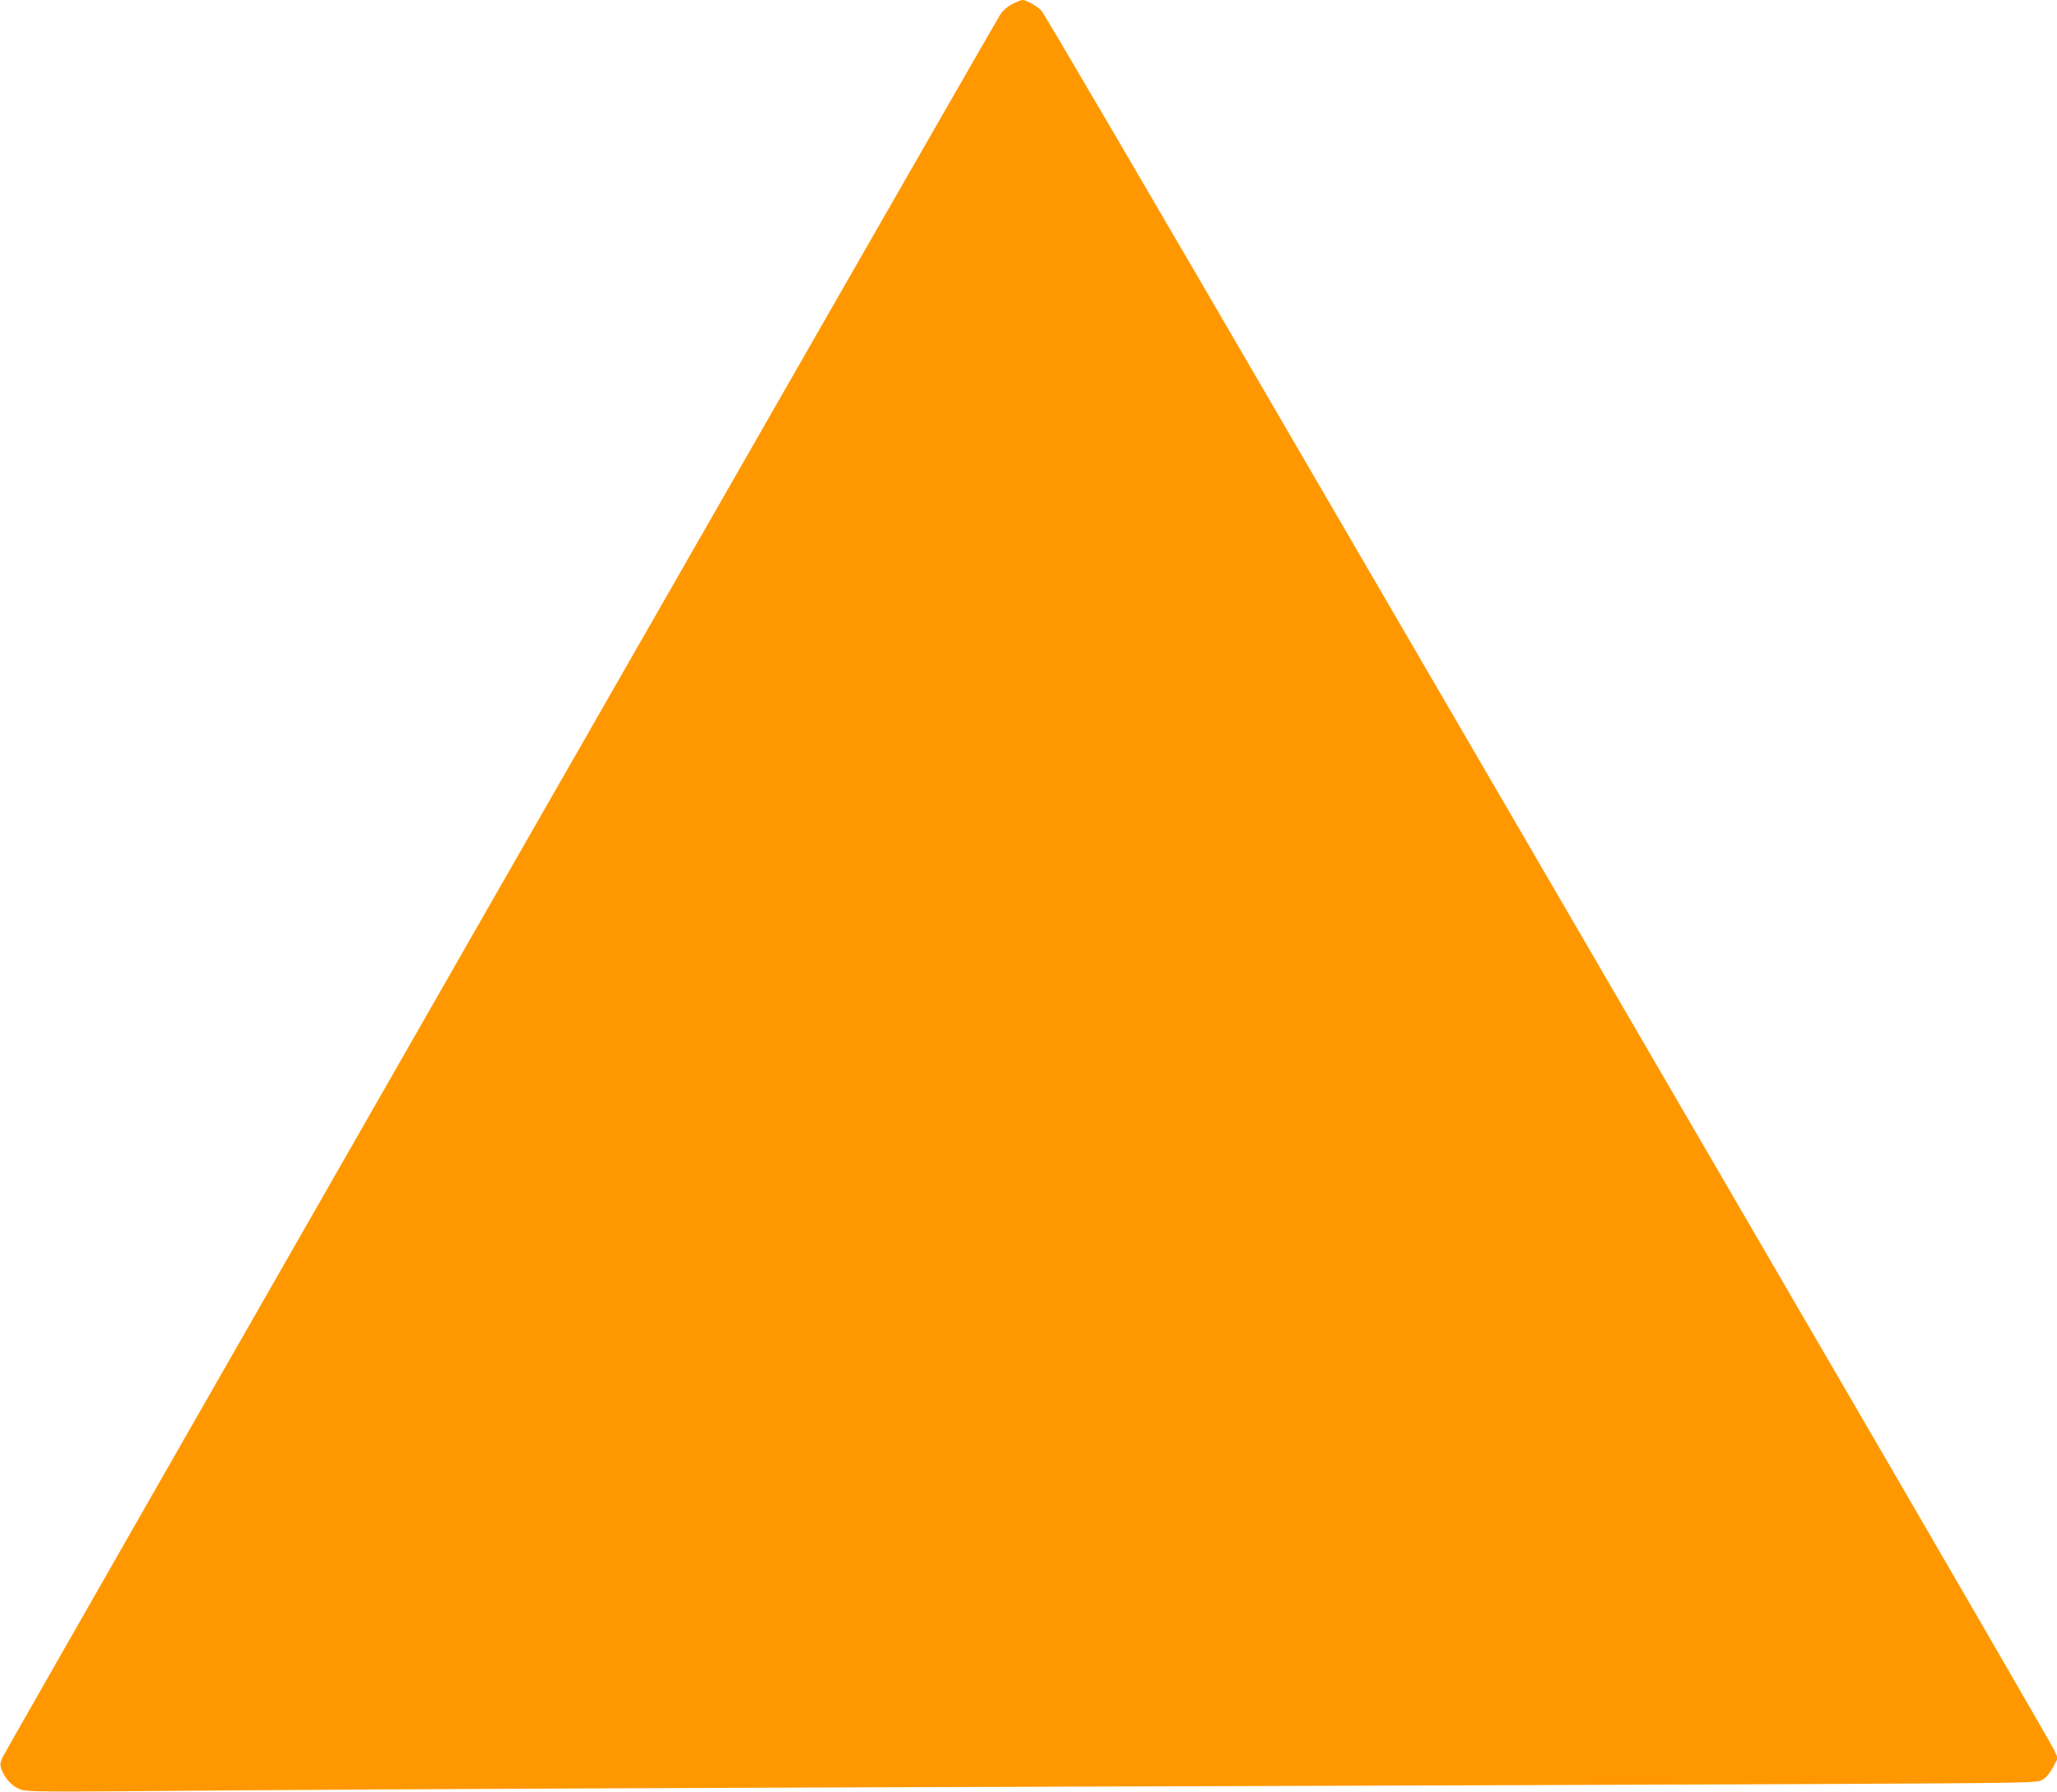 <?xml version="1.0" standalone="no"?>
<!DOCTYPE svg PUBLIC "-//W3C//DTD SVG 20010904//EN"
 "http://www.w3.org/TR/2001/REC-SVG-20010904/DTD/svg10.dtd">
<svg version="1.0" xmlns="http://www.w3.org/2000/svg"
 width="1280pt" height="1115pt" viewBox="0 0 1280 1115"
 preserveAspectRatio="xMidYMid meet">
<g transform="translate(0,1115) scale(0.1,-0.1)"
fill="#ff9800" stroke="none">
<path d="M6298 11124 c-28 -14 -58 -40 -72 -62 -56 -86 -6197 -10813 -6212
-10851 -14 -35 -14 -46 -4 -74 23 -56 61 -98 109 -119 46 -20 50 -20 1376 -9
732 6 2919 16 4860 22 1942 6 4158 14 4925 17 1377 7 1395 7 1430 27 23 13 45
41 65 77 l30 57 -21 48 c-11 26 -733 1272 -1604 2768 -870 1496 -2278 3915
-3128 5375 -849 1460 -1556 2668 -1571 2683 -28 31 -95 67 -120 67 -9 -1 -37
-12 -63 -26z"/>
</g>
</svg>
